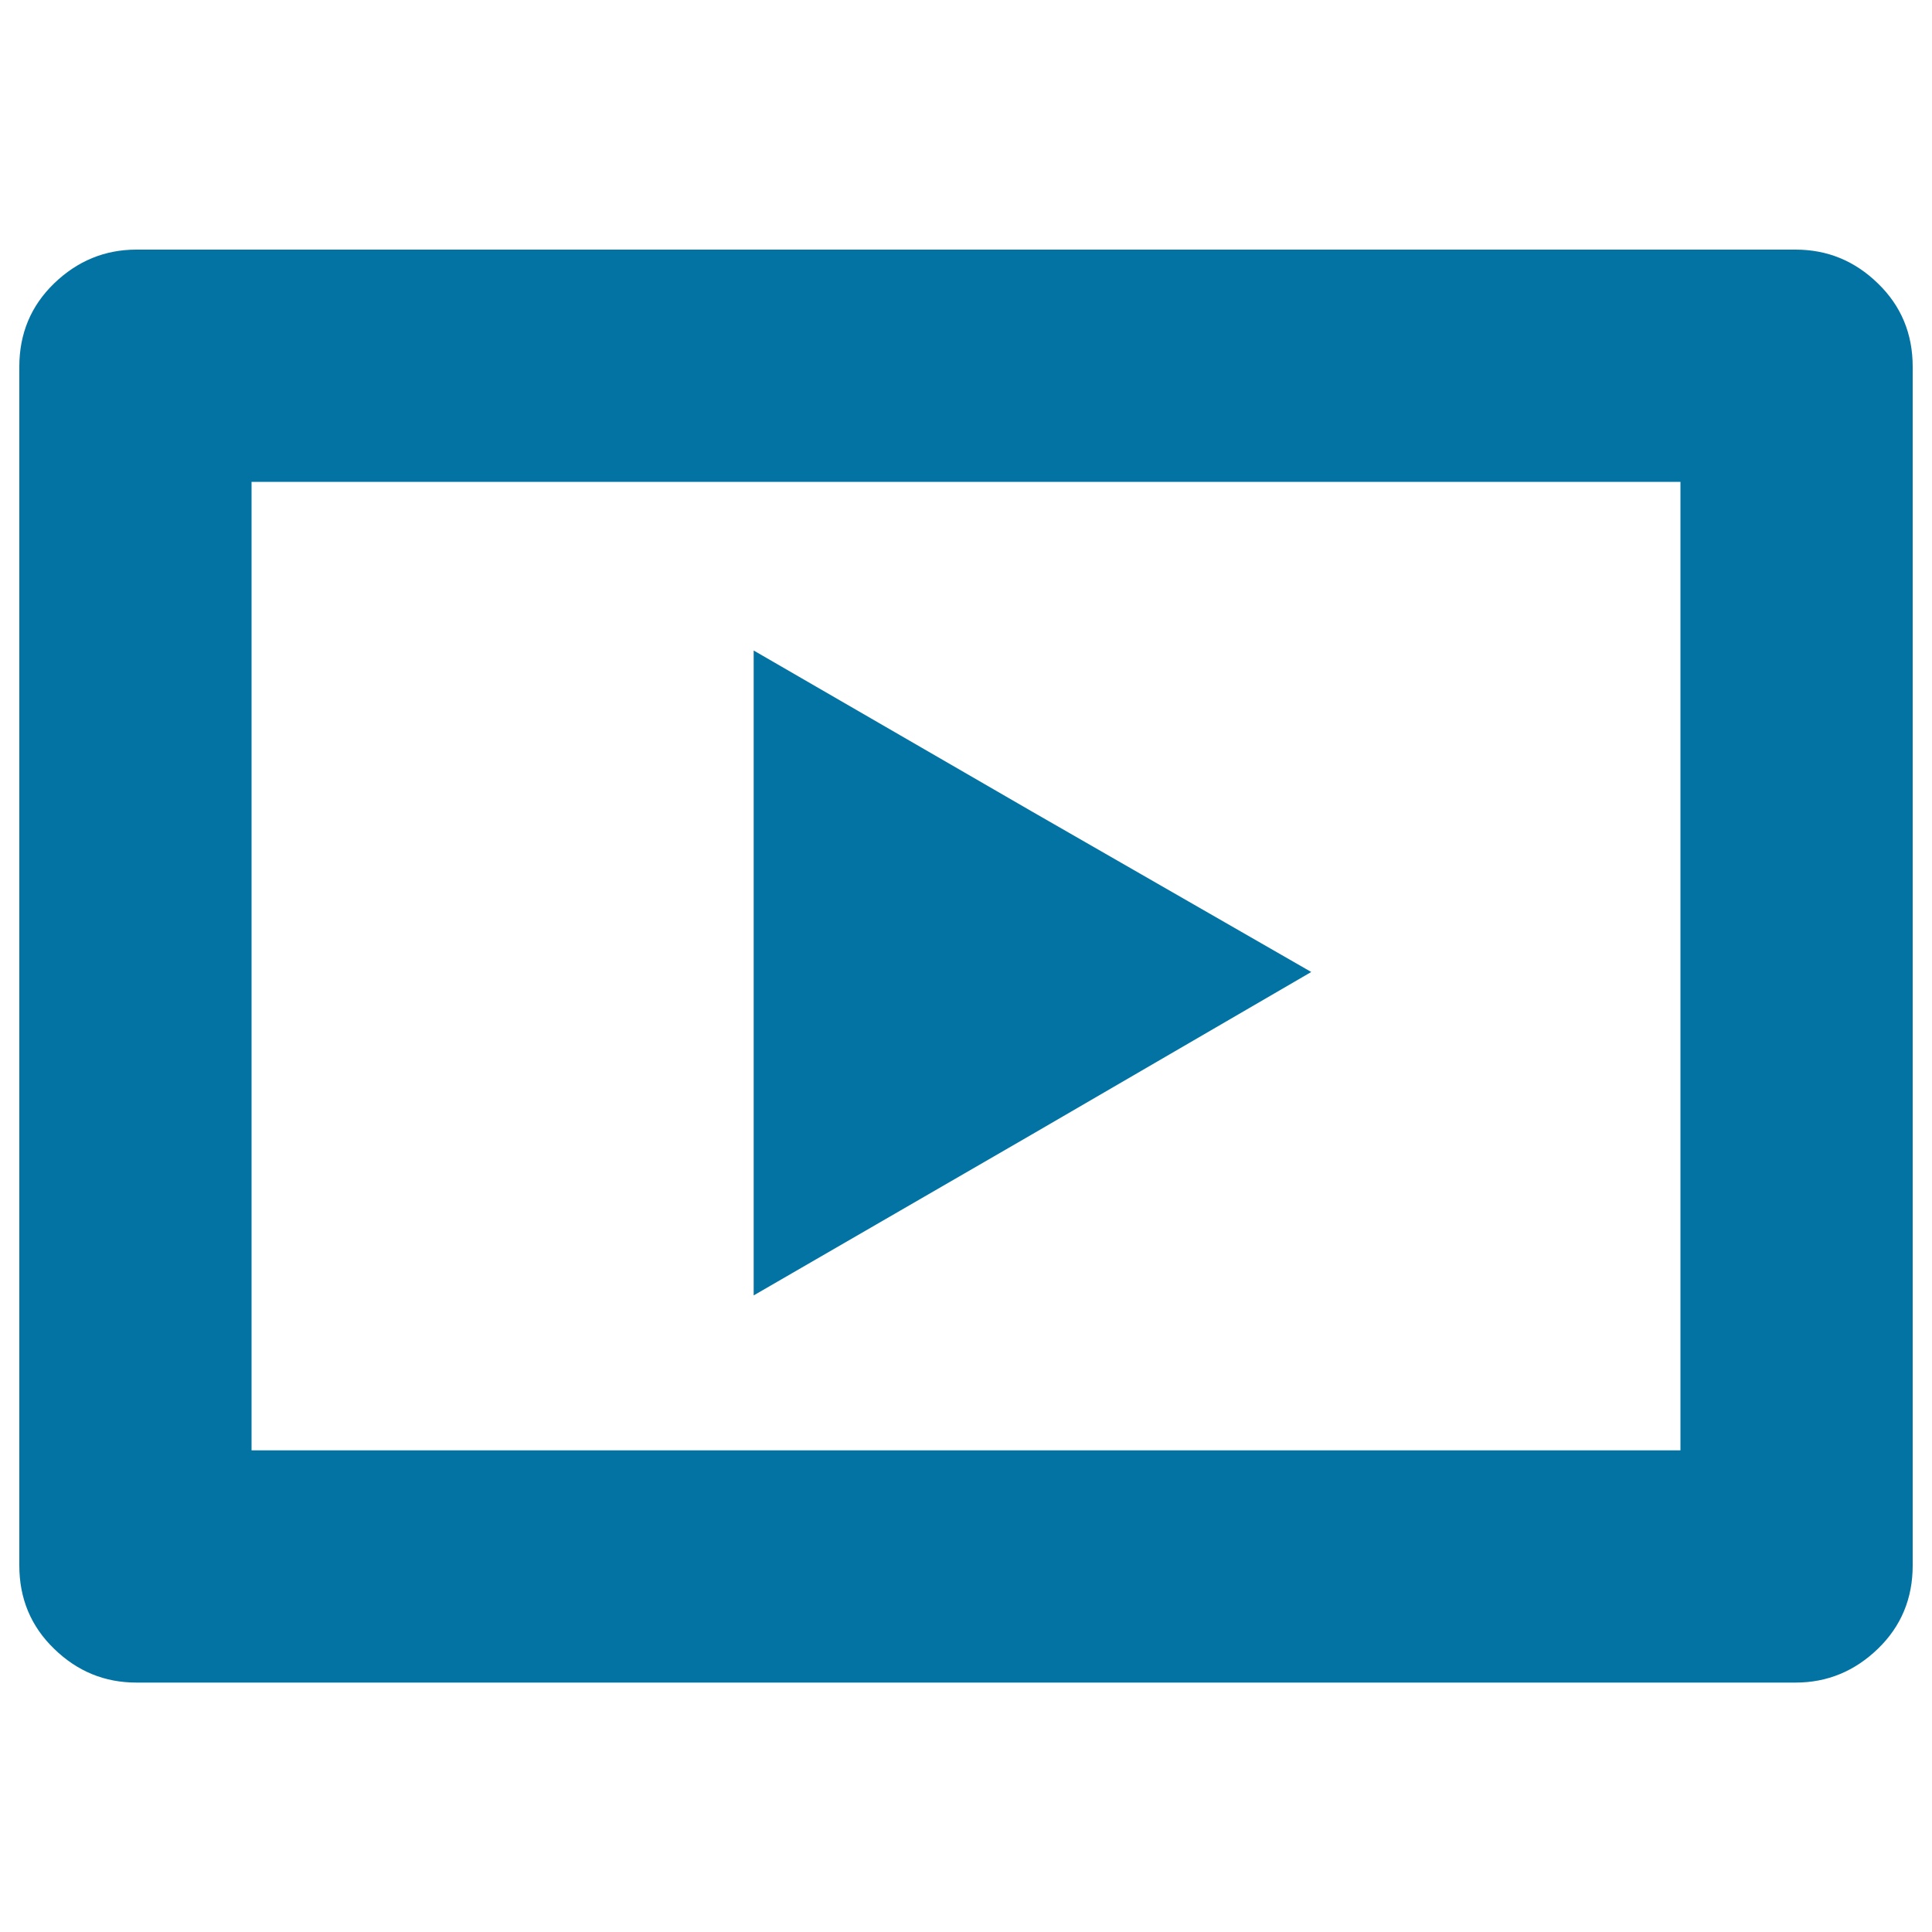 <svg xmlns="http://www.w3.org/2000/svg" viewBox="0 0 1000 1000" style="fill:#0273a2"><title>Video Play Button svg icon</title><g><g><path d="M533.9,587.3l-143.8,83.2V503.1V336.7l143.8,83.2l144.8,83.2L533.9,587.3z M990,189.8v620.5c0,17.1-6,31.5-18,43.1s-26.2,17.5-42.6,17.5H70.6l0,0c-16.4,0-30.6-5.8-42.6-17.5c-12-11.6-18-26-18-43.1V189.8c0-17.1,6-31.5,18-43.1c12-11.6,26.2-17.5,42.6-17.5h858.8c16.4,0,30.6,5.8,42.6,17.5C984,158.3,990,172.7,990,189.8z M869.8,249.4H130.2v501.3h739.6V249.4z"/></g></g></svg>